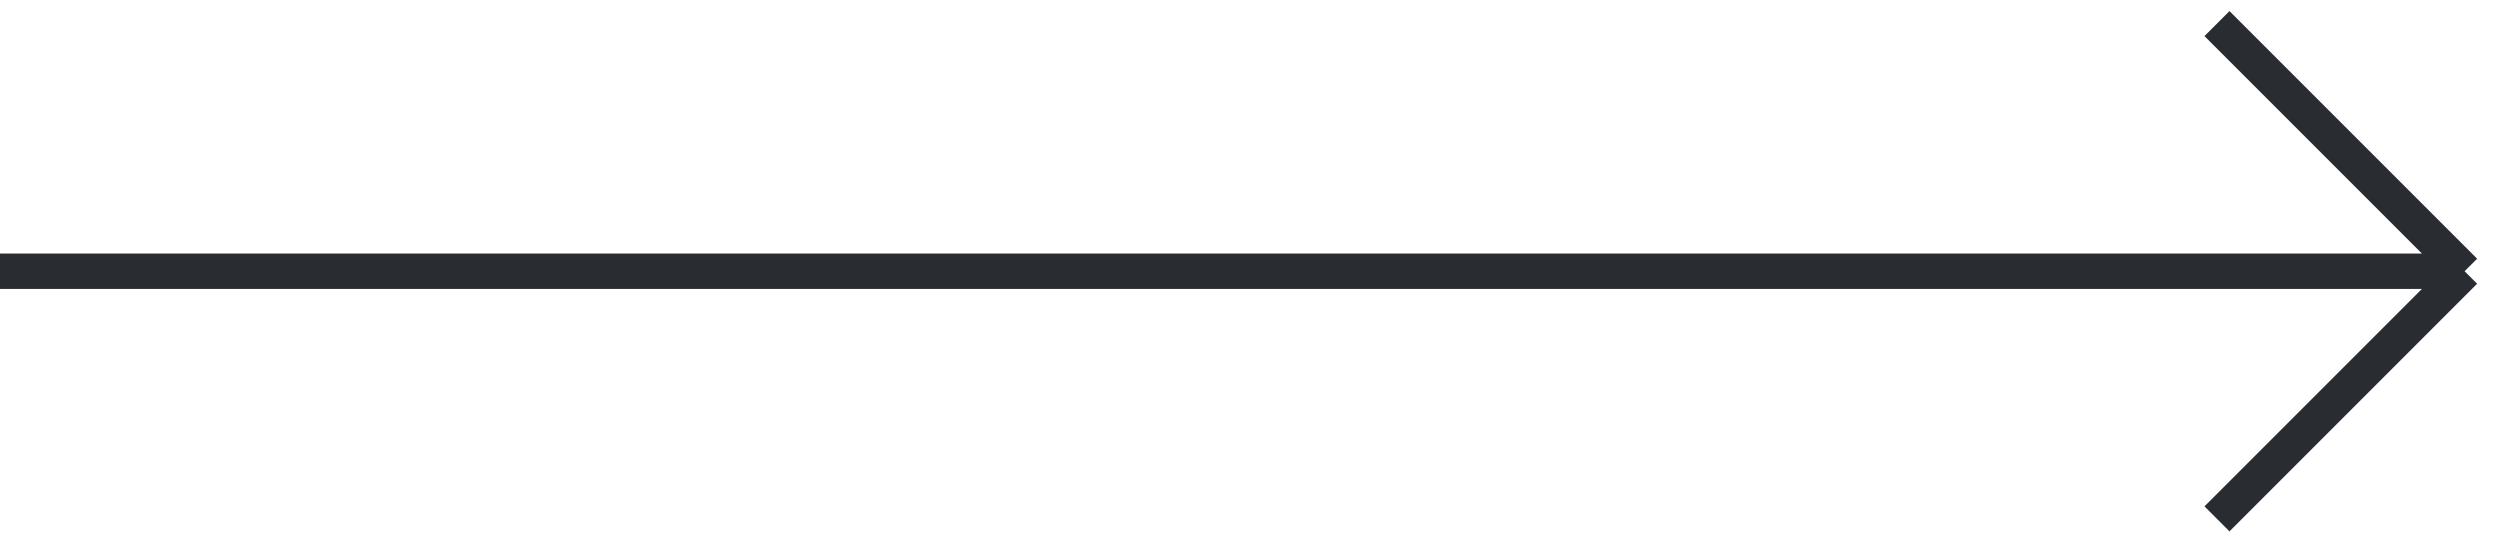 <svg width="106" height="23" viewBox="0 0 106 23" fill="none" xmlns="http://www.w3.org/2000/svg">
<path d="M94 1L104.5 11.5M104.5 11.5L94 22M104.5 11.5H0" stroke="#292D32" stroke-width="1.5"/>
</svg>
